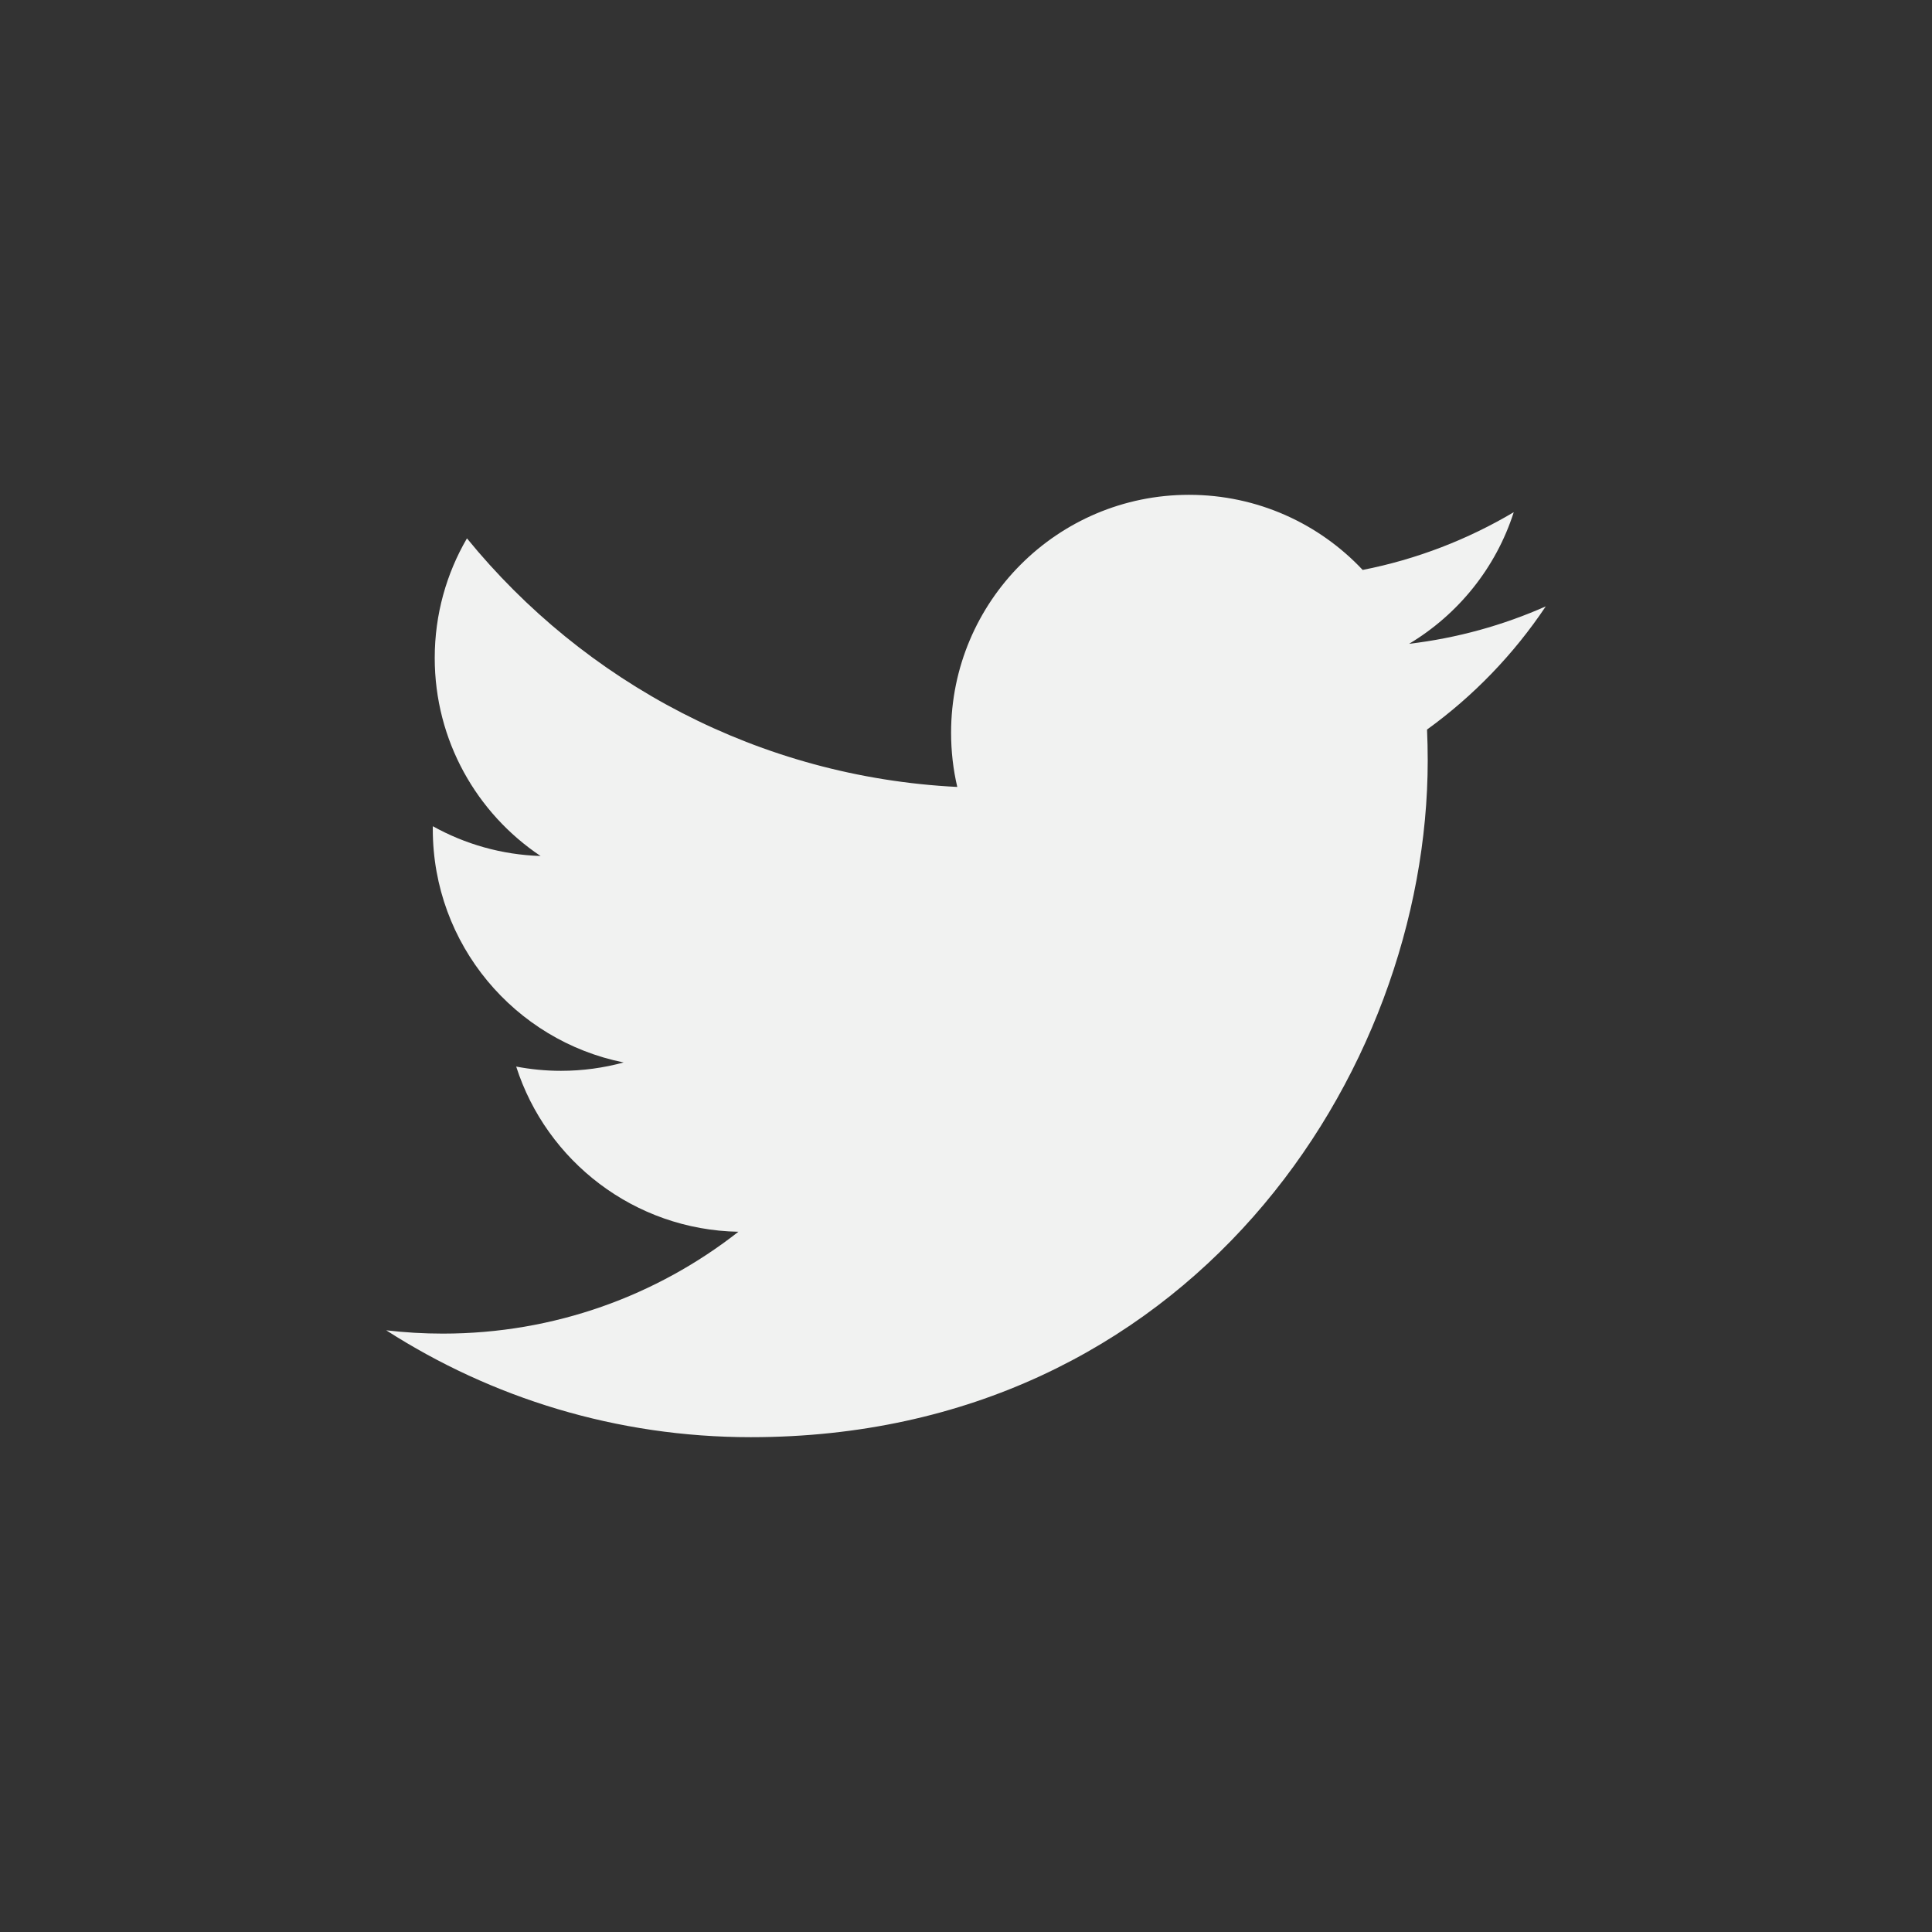 <?xml version="1.0" encoding="utf-8"?>
<!-- Generator: Adobe Illustrator 16.0.0, SVG Export Plug-In . SVG Version: 6.00 Build 0)  -->
<!DOCTYPE svg PUBLIC "-//W3C//DTD SVG 1.1//EN" "http://www.w3.org/Graphics/SVG/1.1/DTD/svg11.dtd">
<svg version="1.1" id="圖層_1" xmlns="http://www.w3.org/2000/svg" xmlns:xlink="http://www.w3.org/1999/xlink" x="0px" y="0px"
	 width="70.866px" height="70.866px" viewBox="0 0 70.866 70.866" enable-background="new 0 0 70.866 70.866" xml:space="preserve">
<rect x="0" y="0" width="70.866" height="70.866" fill="#333333" stroke="none"/>
<g>
	<g>
		<path fill="#F1F2F1" d="M56.699,22.242c-1.564,0.693-3.247,1.163-5.013,1.373c1.802-1.08,3.186-2.788,3.838-4.827
			c-1.687,1-3.554,1.727-5.541,2.117c-1.592-1.695-3.859-2.755-6.371-2.755c-4.818,0-8.726,3.907-8.726,8.726
			c0,0.685,0.077,1.351,0.227,1.989c-7.252-0.364-13.682-3.838-17.985-9.118c-0.751,1.288-1.182,2.788-1.182,4.387
			c0,3.027,1.541,5.699,3.882,7.264c-1.43-0.045-2.776-0.438-3.952-1.092c-0.001,0.036-0.001,0.074-0.001,0.11
			c0,4.228,3.009,7.754,7,8.555c-0.731,0.199-1.503,0.307-2.299,0.307c-0.563,0-1.109-0.055-1.642-0.156
			c1.11,3.467,4.332,5.988,8.151,6.059c-2.987,2.342-6.749,3.736-10.838,3.736c-0.703,0-1.399-0.041-2.08-0.121
			c3.859,2.477,8.447,3.92,13.374,3.92c16.051,0,24.828-13.295,24.828-24.827c0-0.378-0.009-0.755-0.025-1.129
			C54.05,25.528,55.529,23.992,56.699,22.242L56.699,22.242z M56.699,22.242"/>
	</g>
</g>
</svg>

